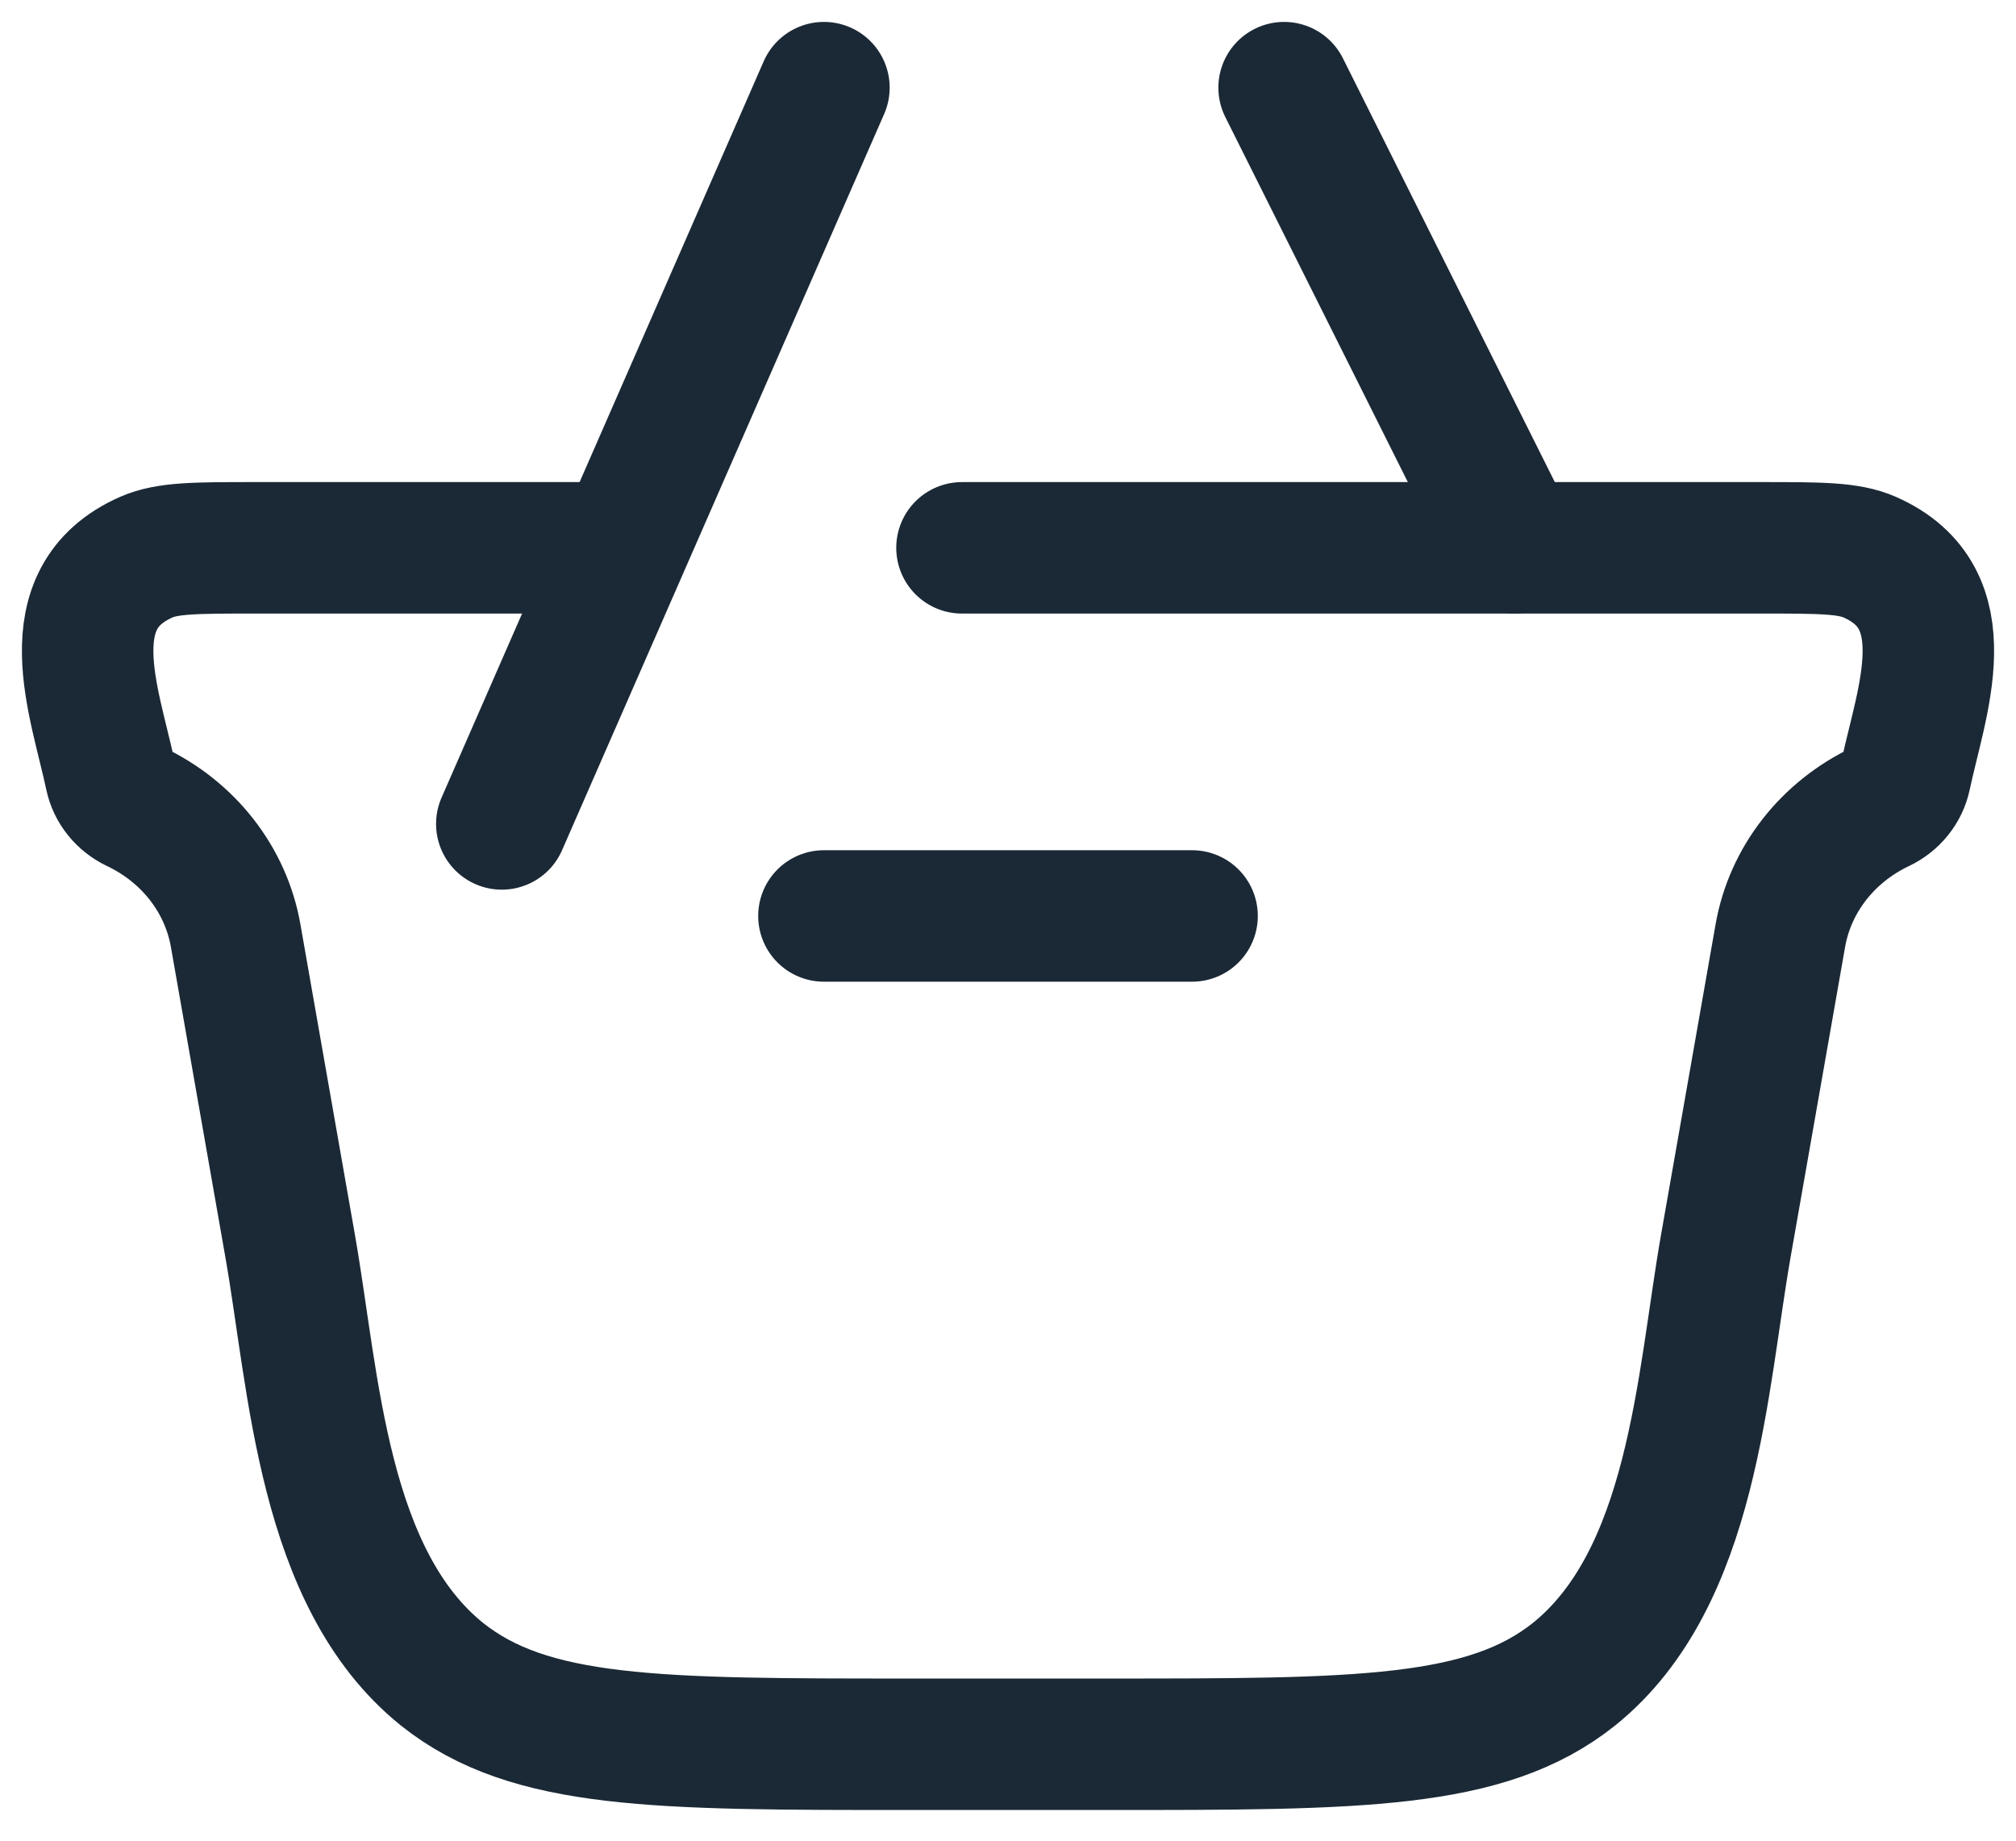 <?xml version="1.0" encoding="UTF-8"?>
<svg width="46px" height="42px" viewBox="0 0 46 42" version="1.1" xmlns="http://www.w3.org/2000/svg" xmlns:xlink="http://www.w3.org/1999/xlink">
    <title>shopping</title>
    <g id="Page-1" stroke="none" stroke-width="1" fill="none" fill-rule="evenodd" stroke-linecap="round">
        <g id="shopping" transform="translate(2, 2)" stroke="#1B2936" stroke-width="3">
            <path d="M19.95,10.5 L38.212,10.5 C39.524,10.5 40.18,10.5 40.66,10.712 C42.785,11.648 41.835,14.009 41.477,15.705 C41.413,16.009 41.204,16.269 40.911,16.408 C39.697,16.984 38.846,18.077 38.623,19.348 L37.378,26.434 C36.831,29.552 36.644,34.008 33.912,36.204 C31.907,37.8 29.019,37.8 23.242,37.8 L18.758,37.8 C12.981,37.8 10.093,37.8 8.088,36.204 C5.356,34.008 5.169,29.552 4.621,26.434 L3.377,19.348 C3.154,18.077 2.303,16.984 1.089,16.408 C0.796,16.269 0.587,16.009 0.523,15.705 C0.165,14.009 -0.785,11.648 1.34,10.712 C1.82,10.5 2.476,10.5 3.788,10.5 L11.55,10.5" id="Path"></path>
            <line x1="25.2" y1="18.9" x2="16.8" y2="18.9" id="Path" stroke-linejoin="round"></line>
            <path d="M9.45,16.8 L16.8,0 M27.3,0 L32.55,10.5" id="Shape"></path>
        </g>
    </g>
</svg>